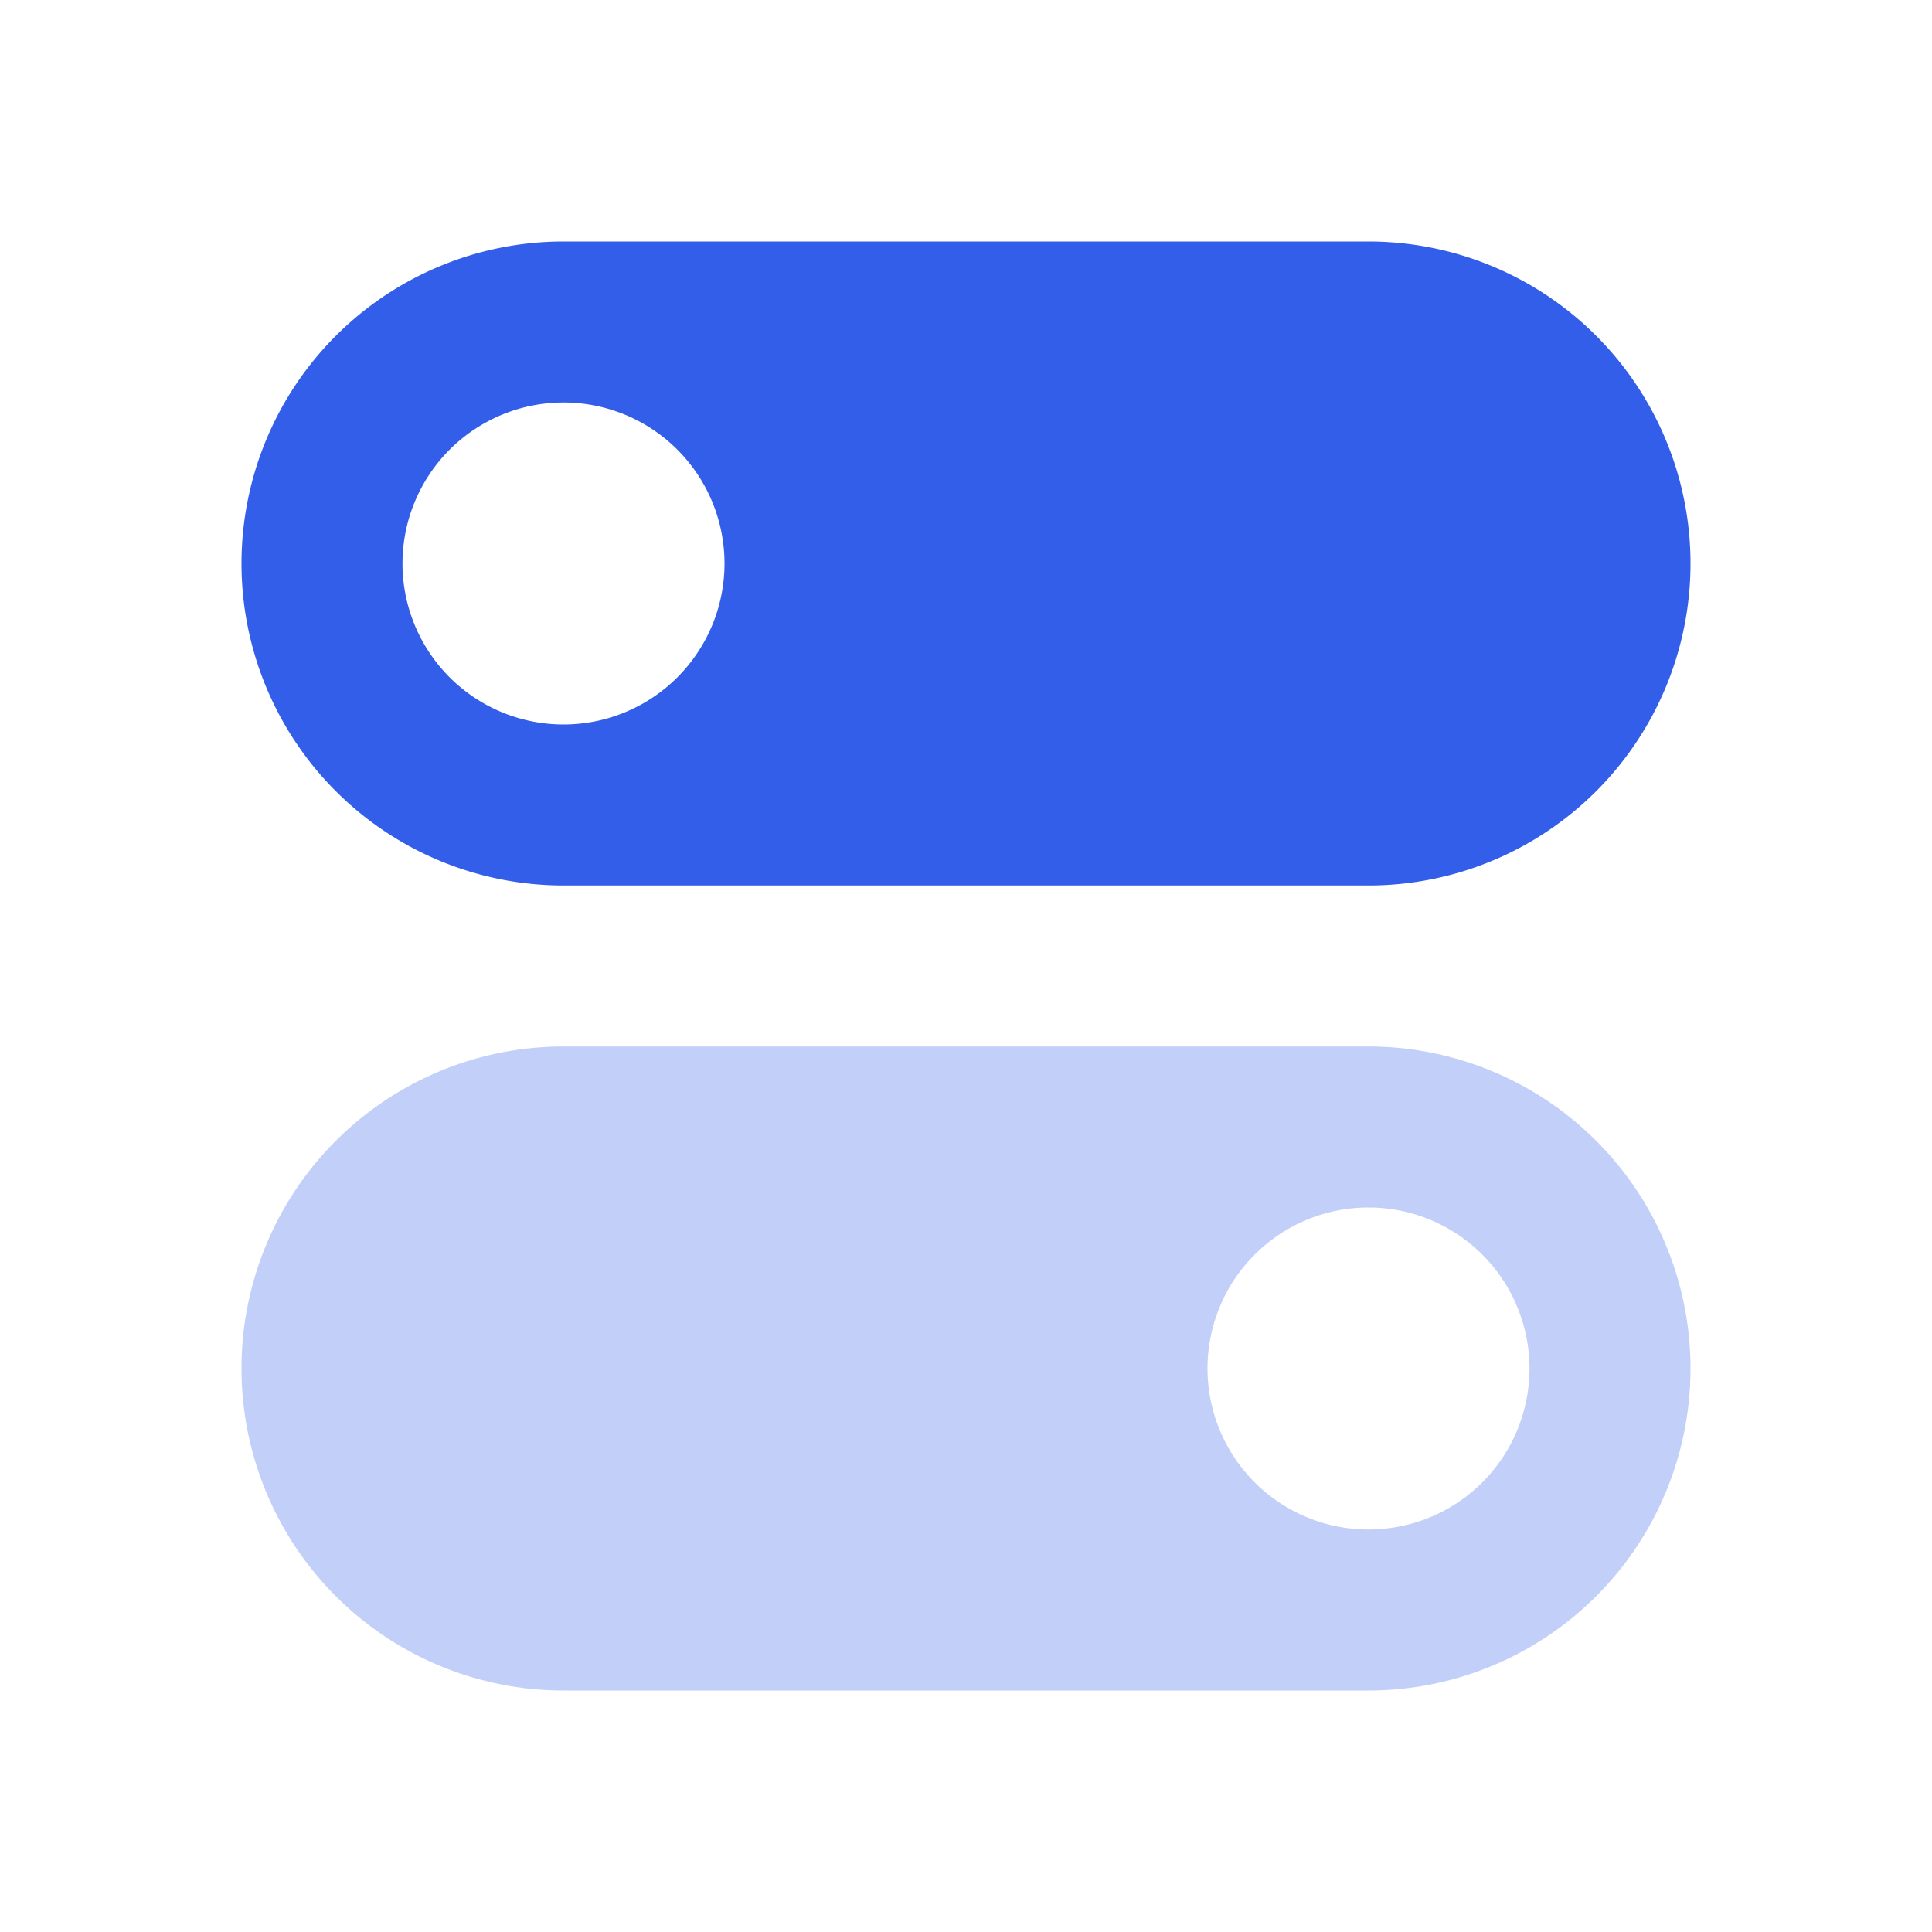    <svg
                  width="24"
                  height="24"
                  viewBox="0 0 24 24"
                  xmlns="http://www.w3.org/2000/svg"
                >
                  <g fill="none" fill-rule="evenodd">
                    <path d="M0 0h24v24H0z"></path>
                    <path
                      d="M7 3h10a4 4 0 110 8H7a4 4 0 110-8zm0 6a2 2 0 100-4 2 2 0 000 4z"
                      fill="#335EEA"
                    ></path>
                    <path
                      d="M7 13h10a4 4 0 110 8H7a4 4 0 110-8zm10 6a2 2 0 100-4 2 2 0 000 4z"
                      fill="#335EEA"
                      opacity=".3"
                    ></path>
                  </g>
                </svg>